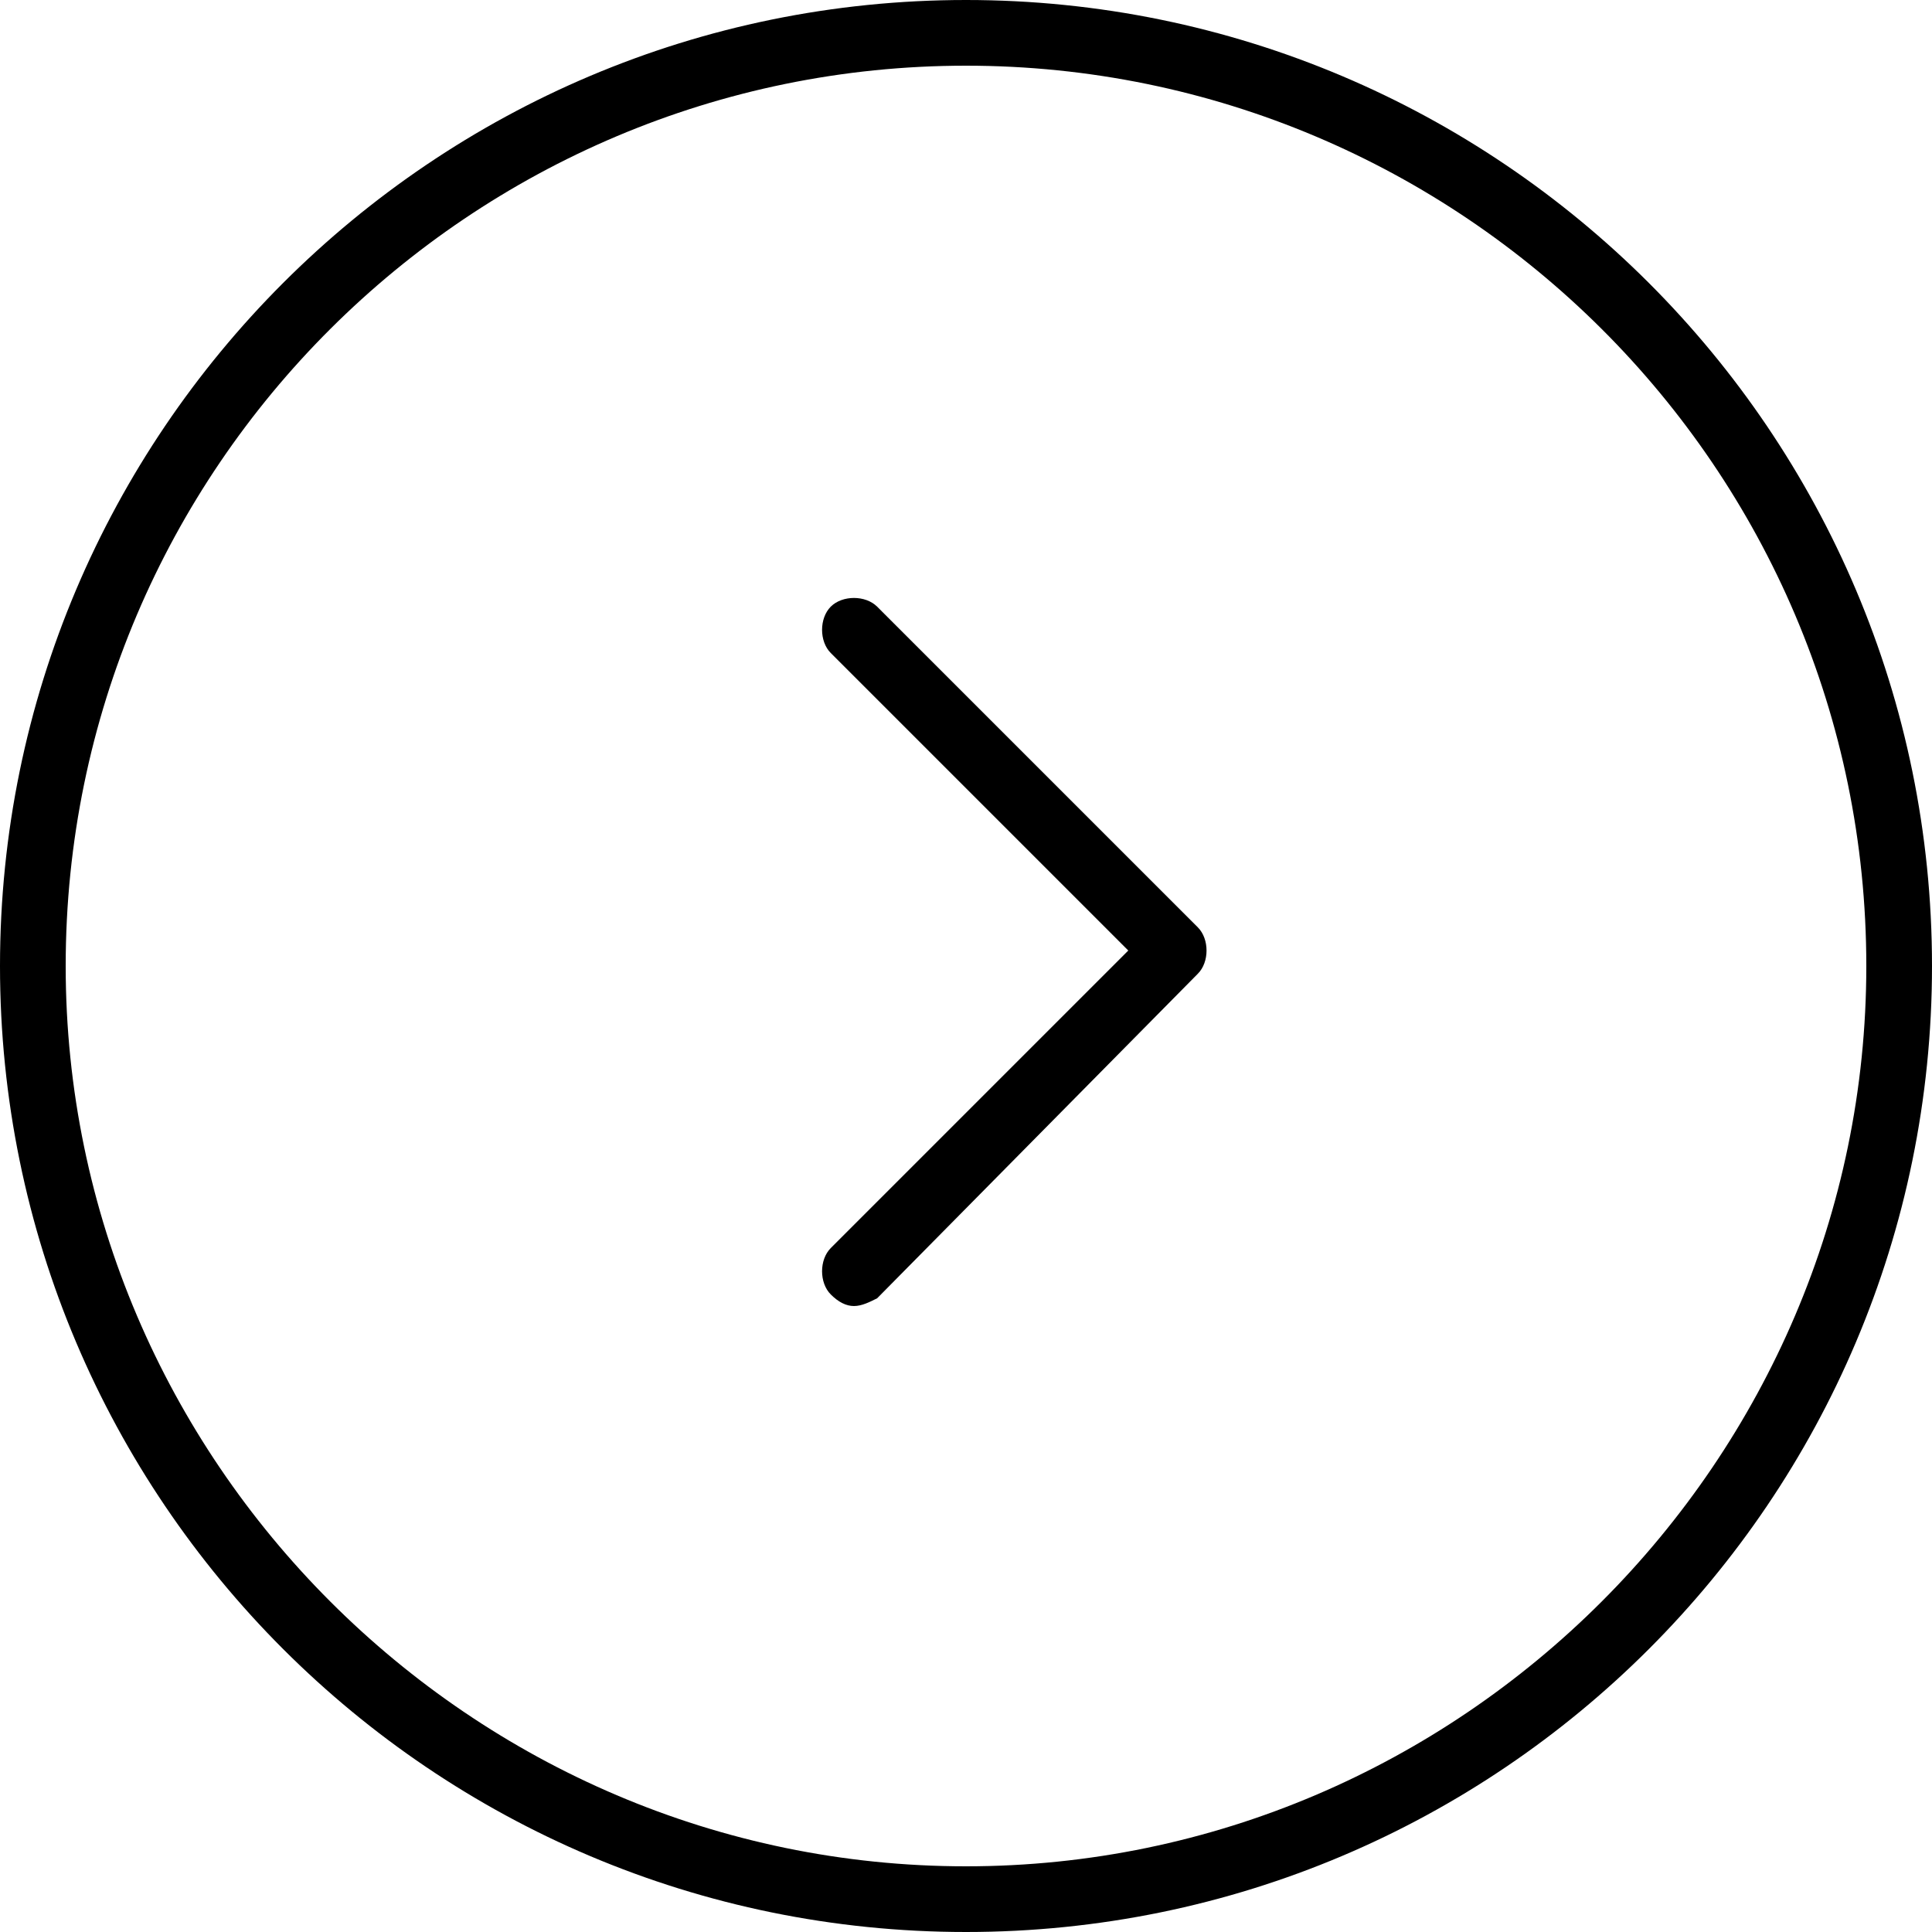 <?xml version="1.0" encoding="utf-8"?>
<!-- Generator: Adobe Illustrator 18.1.1, SVG Export Plug-In . SVG Version: 6.00 Build 0)  -->
<svg version="1.1" id="Layer_1" xmlns="http://www.w3.org/2000/svg" xmlns:xlink="http://www.w3.org/1999/xlink" x="0px" y="0px"
	 viewBox="395.9 570.3 50 50" enable-background="new 395.9 570.3 50 50" xml:space="preserve">
<g>
	<path d="M420.9,620.3c-13.8,0-25-11.2-25-25s11.2-25,25-25c13.8,0,25,11.2,25,25S434.7,620.3,420.9,620.3L420.9,620.3z M420.9,572
		c-12.8,0-23.3,10.4-23.3,23.3c0,12.8,10.5,23.3,23.3,23.3c12.8,0,23.3-10.5,23.3-23.3C444.2,582.4,433.7,572,420.9,572L420.9,572z"
		/>
	<path d="M418,604.1c-0.2,0-0.4-0.1-0.6-0.3c-0.3-0.3-0.3-0.9,0-1.2l7.7-7.7l-7.7-7.7c-0.3-0.3-0.3-0.9,0-1.2c0.3-0.3,0.9-0.3,1.2,0
		l8.3,8.3c0.3,0.3,0.3,0.9,0,1.2l-8.3,8.4C418.4,604,418.2,604.1,418,604.1L418,604.1z"/>
</g>
</svg>
